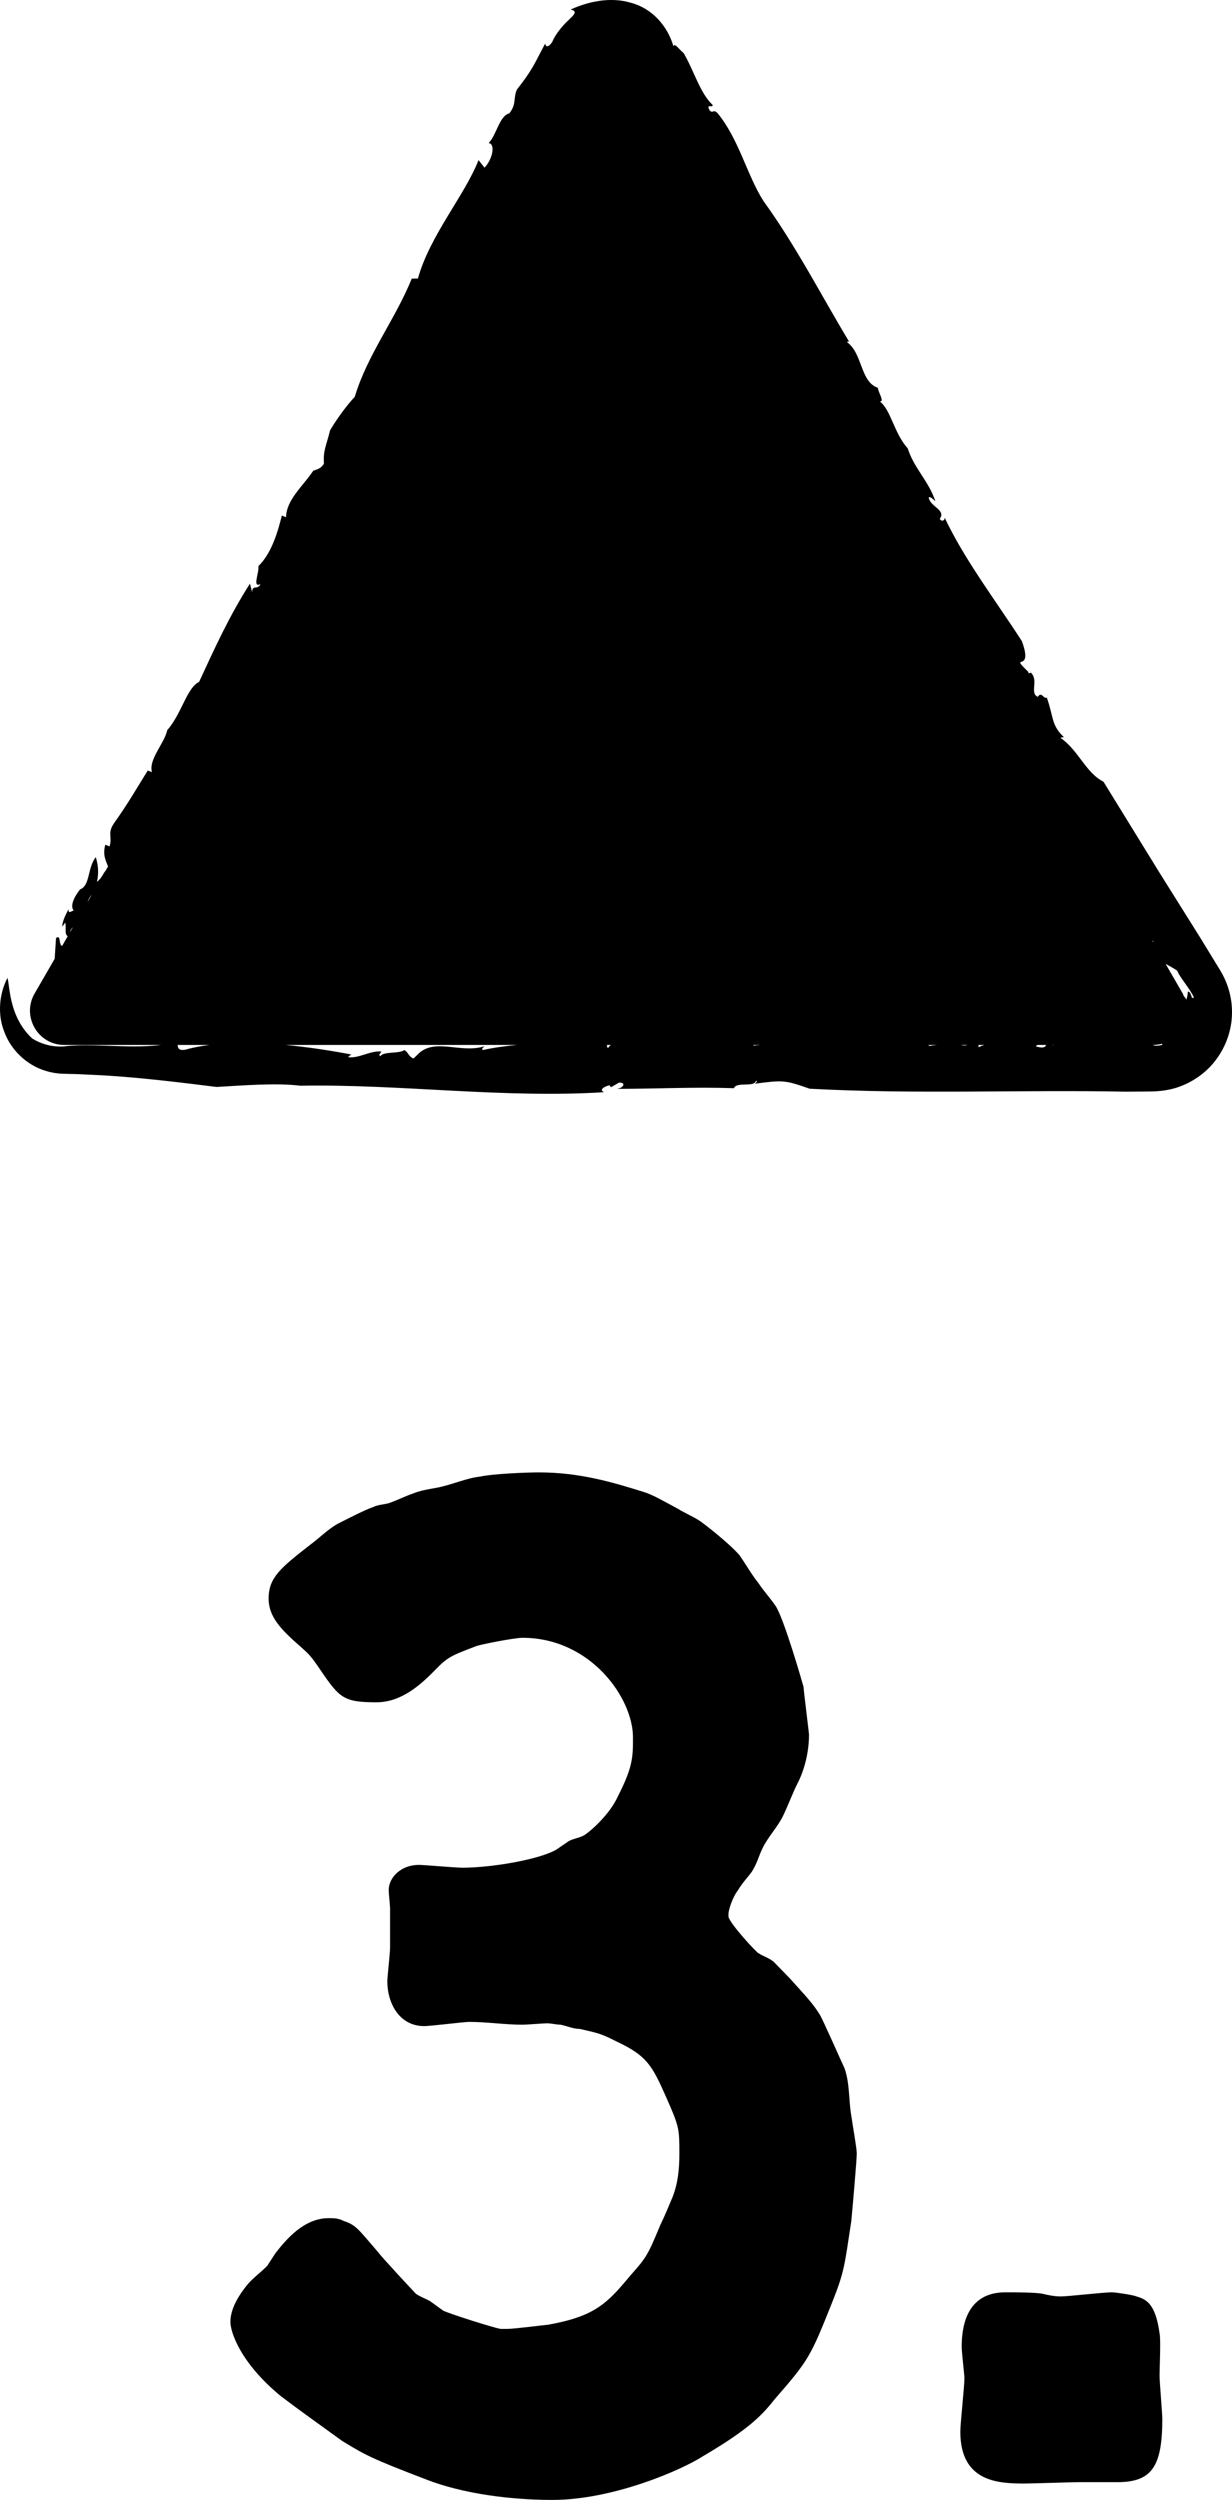 <svg xmlns="http://www.w3.org/2000/svg" id="uuid-b092f255-7d15-4933-8380-51722732ecff" data-name="Calque 2" viewBox="0 0 130 263.579"><defs><style>      .uuid-2d5d2502-3973-4657-8034-d12861b3e554 {        stroke-width: 0px;      }    </style></defs><g id="uuid-47405e68-f8c7-4d72-ba11-7c2dcc156f4f" data-name="Calque 1"><g><path class="uuid-2d5d2502-3973-4657-8034-d12861b3e554" d="m128.771,102.335l-2.037-3.331-1.466-2.338c-.979-1.56-1.959-3.123-2.943-4.693-1.944-3.155-3.901-6.331-5.885-9.55-1.886-.954-2.639-3.327-4.557-4.641l.374-.061c-1.339-1.292-1.041-1.991-1.797-4.172-.366.185-.533-.698-.955-.079-.891-.394.119-1.707-.712-2.533.175-.149-.338.225-.275-.088-2.173-2.123.602.294-.687-3.244-2.807-4.353-6.072-8.598-8.194-13.116.183.251-.212.646-.473.217.709-.967-1.102-1.309-1.163-2.285.23-.055.502.27.702.422-.74-2.183-2.271-3.482-2.92-5.577-1.417-1.527-1.774-4.05-2.946-4.945.541.063-.175-.948-.206-1.435-1.873-.623-1.597-3.661-3.277-4.828l.229-.06c-2.855-4.733-5.607-10.093-9.013-14.787-1.754-2.734-2.569-6.489-4.857-9.287-.477-.478-.466.113-.833-.287-.42-.793.356-.191.314-.573-1.335-1.258-1.949-3.579-3.063-5.478-.407-.289-.996-1.189-1.062-.681-.632-2.189-2.275-4.036-4.523-4.62-2.228-.659-4.583-.075-6.334.72.814.195.329.581-.286,1.178-.624.573-1.382,1.536-1.65,2.232-.429.639-.707.534-.748.173-.274.522-.531,1.012-.765,1.458-.197.386-.386.734-.591,1.081-.411.692-.889,1.378-1.631,2.319-.408.96-.016,1.508-.792,2.498-1.063.279-1.325,2.234-2.187,3.142.737.07.427,1.689-.434,2.594l-.635-.8c-1.415,3.662-5.145,7.958-6.393,12.484l-.651.014c-1.786,4.38-4.686,8.021-6.014,12.462-.866.905-2.005,2.494-2.605,3.531-.408,1.658-.748,2.138-.647,3.489-.261.559-.833.659-1.121.766-1.158,1.712-2.821,3.034-2.882,4.911l-.441-.181c-.403,1.659-1.088,4.004-2.475,5.335.107.657-.678,2.338.218,1.89-.278.681-.927.004-.862.899l-.246-.946c-2.229,3.505-3.674,6.714-5.366,10.363-1.287.6-1.835,3.355-3.365,5.094-.279,1.379-1.988,3.06-1.61,4.423l-.442-.176c-.943,1.511-2.146,3.589-3.516,5.494-.796,1.112-.189,1.463-.517,2.512l-.442-.184c-.316,1.089.072,1.716.285,2.297l-.257.443c-.349.413-.326.688-.918,1.19.214-.89.144-1.793-.119-2.621-.896,1.147-.581,3.003-1.659,3.405-.777.989-1.09,1.918-.582,2.306-.048-.327-.719.501-.619-.23-.422.759-.634,1.282-.694,1.856.098-.134.25-.285.321-.441.17.543-.123,1.168.27,1.45l-.593,1.025c-.392-.156-.086-1.251-.639-.839l-.145,2.194-2.115,3.655c-1.393,2.409.346,5.424,3.129,5.424h10.231c-1.965.243-4.04.141-6.087.073-1.282-.042-2.551-.066-3.771.035-1.219.188-2.561-.054-3.764-.793-1.545-1.452-2.04-3.211-2.286-4.439-.109-.617-.178-1.115-.218-1.443-.058-.322-.093-.511-.093-.511-.897,1.713-1.044,3.842-.384,5.575.613,1.751,1.945,3.176,3.616,3.941.837.369,1.741.578,2.621.599l1.523.04,2.907.139c3.868.244,7.72.704,11.772,1.214,2.735-.155,6.316-.449,8.832-.131,10.597-.187,21.24,1.346,32.059.686-.571-.246.033-.622.586-.735l.137.212.848-.486c.808-.051.467.574-.214.656,4.306-.006,8.162-.215,12.348-.071.278-.731,2.183-.039,2.33-.801.195.14.012.173-.106.326,2.914-.379,3.113-.405,5.765.529,11.322.612,22.238.092,33.388.313l2.546-.02c.966-.007,1.873-.131,2.691-.374,1.608-.502,3.079-1.472,4.125-2.807,2.139-2.71,2.46-6.444.588-9.566m-7.186-3.142l.147.072c-.03.003-.057.016-.081.043l-.066-.115Zm-111.902-4.866l-.452.78c.098-.297.252-.555.452-.78m-2.038,3.46c.007.012,0,.037.007.051l-.276.475c.03-.143.095-.284.269-.526m11.096,12.387h3.371c-.893.116-1.752.266-2.518.495-.807.151-.809-.225-.853-.495m32.375.14c-2.458.77-5.032-.825-6.832.664l-.649.627c-.579-.24-.534-.676-.982-.892-.48.411-2.241.115-2.526.664-.262-.249.11-.326.099-.509-1.131-.128-2.436.784-3.505.584l.34-.274c-2.148-.408-4.536-.778-6.926-1.004h24.44c-1.262.12-2.49.279-3.625.539-.194-.141.048-.254.166-.399m13.049.204c-.101-.097-.126-.22-.122-.344h.422c-.135.099-.255.205-.3.344m15.365-.274c-.03-.028-.031-.045-.055-.07h.771c-.237.029-.479.038-.716.07m18.41-.07h.93c-.317.032-.607.065-.788.112-.025-.048-.102-.073-.142-.112m3.461,0h.69c-.177.063-.382.084-.651.012-.011-.002-.027-.01-.039-.012m1.87,0h.589c-.203.068-.407.134-.59.243-.048-.087-.012-.163,0-.243m6.031.152l.147-.152h.947c-.103.222-.279.391-1.094.152m1.772-.152h.112c-.036.018-.084.022-.12.041.006-.014.005-.027.008-.041m10.555,0h.042c.334,0,.649-.049.948-.129.013.04,0,.078.032.119-.527.135-.823.106-1.022.01m3.725-5.639c-.038.307-.075.586-.168.868-.095-.196-.183-.299-.269-.368-.044-.094-.063-.192-.117-.285l-1.808-3.125c.432.24.858.463,1.237.724.074.247.337.649.664,1.11.436.608.939,1.334,1.084,1.706-.348.293-.168-.531-.623-.63"></path><path class="uuid-2d5d2502-3973-4657-8034-d12861b3e554" d="m60.022,194.113c.576-.296,1.009-.296,1.584-.591.721-.443,2.736-2.217,3.601-4.139,1.584-3.103,1.584-4.138,1.584-6.207,0-4.139-4.464-10.494-11.665-10.494-.864,0-4.608.739-4.895.887-2.736,1.034-3.024,1.182-4.32,2.512-1.584,1.626-3.6,3.4-6.193,3.4-3.455,0-3.887-.444-5.903-3.4-1.008-1.478-1.152-1.626-2.16-2.512-2.016-1.774-3.312-3.104-3.312-5.025,0-2.218,1.296-3.252,4.32-5.617,1.007-.739,1.872-1.625,2.88-2.217.576-.295,3.167-1.626,3.744-1.773.576-.296,1.152-.296,1.728-.444.863-.295,1.728-.739,2.592-1.034.72-.296,1.584-.444,2.447-.592,1.584-.295,3.168-1.034,4.609-1.182,1.296-.296,4.895-.443,6.191-.443,4.32,0,7.776,1.034,11.088,2.069.864.295,1.152.443,3.601,1.773.719.444,1.439.74,2.159,1.183.288.148,3.168,2.365,4.32,3.695.72,1.034,1.296,2.069,2.016,2.956.576.887,1.296,1.626,1.872,2.512.864,1.479,2.591,7.39,2.88,8.425,0,.296.576,4.877.576,5.025,0,1.774-.432,3.695-1.296,5.321-.432.887-1.008,2.365-1.44,3.252-.576,1.182-1.584,2.216-2.16,3.399-.432.887-.576,1.626-1.152,2.513-.432.591-1.008,1.182-1.44,1.921-.576.739-1.008,2.069-1.008,2.513v.295c.144.739,3.024,3.843,3.168,3.843.432.295,1.008.443,1.584.887l1.728,1.773c1.728,1.921,2.447,2.661,3.168,3.843.288.443,2.304,5.025,2.592,5.617.576,1.625.432,3.399.72,5.024.144,1.035.576,3.4.576,3.991s-.432,5.616-.576,7.094c-.72,4.73-.72,5.321-2.016,8.573-2.304,5.764-2.448,6.06-6.048,10.198-1.296,1.626-2.592,3.104-7.632,6.06-2.303,1.478-9.504,4.582-15.84,4.582-2.879,0-8.351-.296-13.103-2.07-6.192-2.364-6.624-2.66-9.072-4.138-3.888-2.808-4.32-3.104-6.48-4.729-4.32-3.548-5.328-6.799-5.328-7.834,0-1.478,1.008-2.956,1.728-3.843.576-.738,1.44-1.33,2.16-2.069l.864-1.33c1.152-1.478,3.023-3.695,5.616-3.695.575,0,1.008,0,1.584.295,1.296.444,1.44.74,3.6,3.252.431.591,3.744,4.139,4.032,4.434.432.296.863.443,1.439.739.433.296,1.008.739,1.441,1.035.575.295,5.184,1.773,6.048,1.921h.72c.719,0,4.175-.443,4.32-.443,4.895-.887,6.191-2.217,8.639-5.173,1.728-1.922,1.873-2.217,3.168-5.321.432-.887.864-1.922,1.296-2.956.577-1.478.72-2.956.72-4.582,0-2.66,0-2.808-1.439-6.059-1.441-3.252-2.017-4.287-5.185-5.765-1.727-.887-2.016-.887-3.888-1.33-.719,0-1.296-.296-2.015-.443-.433,0-1.009-.148-1.441-.148-.288,0-2.16.148-2.592.148-1.872,0-3.744-.296-5.616-.296-.576,0-4.031.443-4.752.443-2.591,0-3.887-2.364-3.887-4.729,0-.443.288-2.956.288-3.547v-4.139c0-.295-.144-1.626-.144-1.921,0-1.33,1.296-2.661,3.168-2.661.575,0,3.888.296,4.608.296,3.168,0,8.208-.886,9.935-1.921l1.296-.887Z"></path><path class="uuid-2d5d2502-3973-4657-8034-d12861b3e554" d="m106.085,241.691c1.008,0,3.024,0,3.888.144.576.144,1.296.288,1.872.288h.144c.72,0,4.464-.432,5.327-.432.433,0,2.305.288,2.592.432,1.009.288,2.017.72,2.448,3.888.145.576,0,3.744,0,4.464s.289,3.888.289,4.608c0,5.04-1.153,6.624-4.752,6.624h-4.033c-.863,0-4.895.144-5.759.144-2.736,0-6.768-.144-6.768-5.472,0-.864.432-4.752.432-5.616,0-.432-.288-2.736-.288-3.312,0-2.016.432-5.76,4.608-5.76"></path></g></g></svg>
